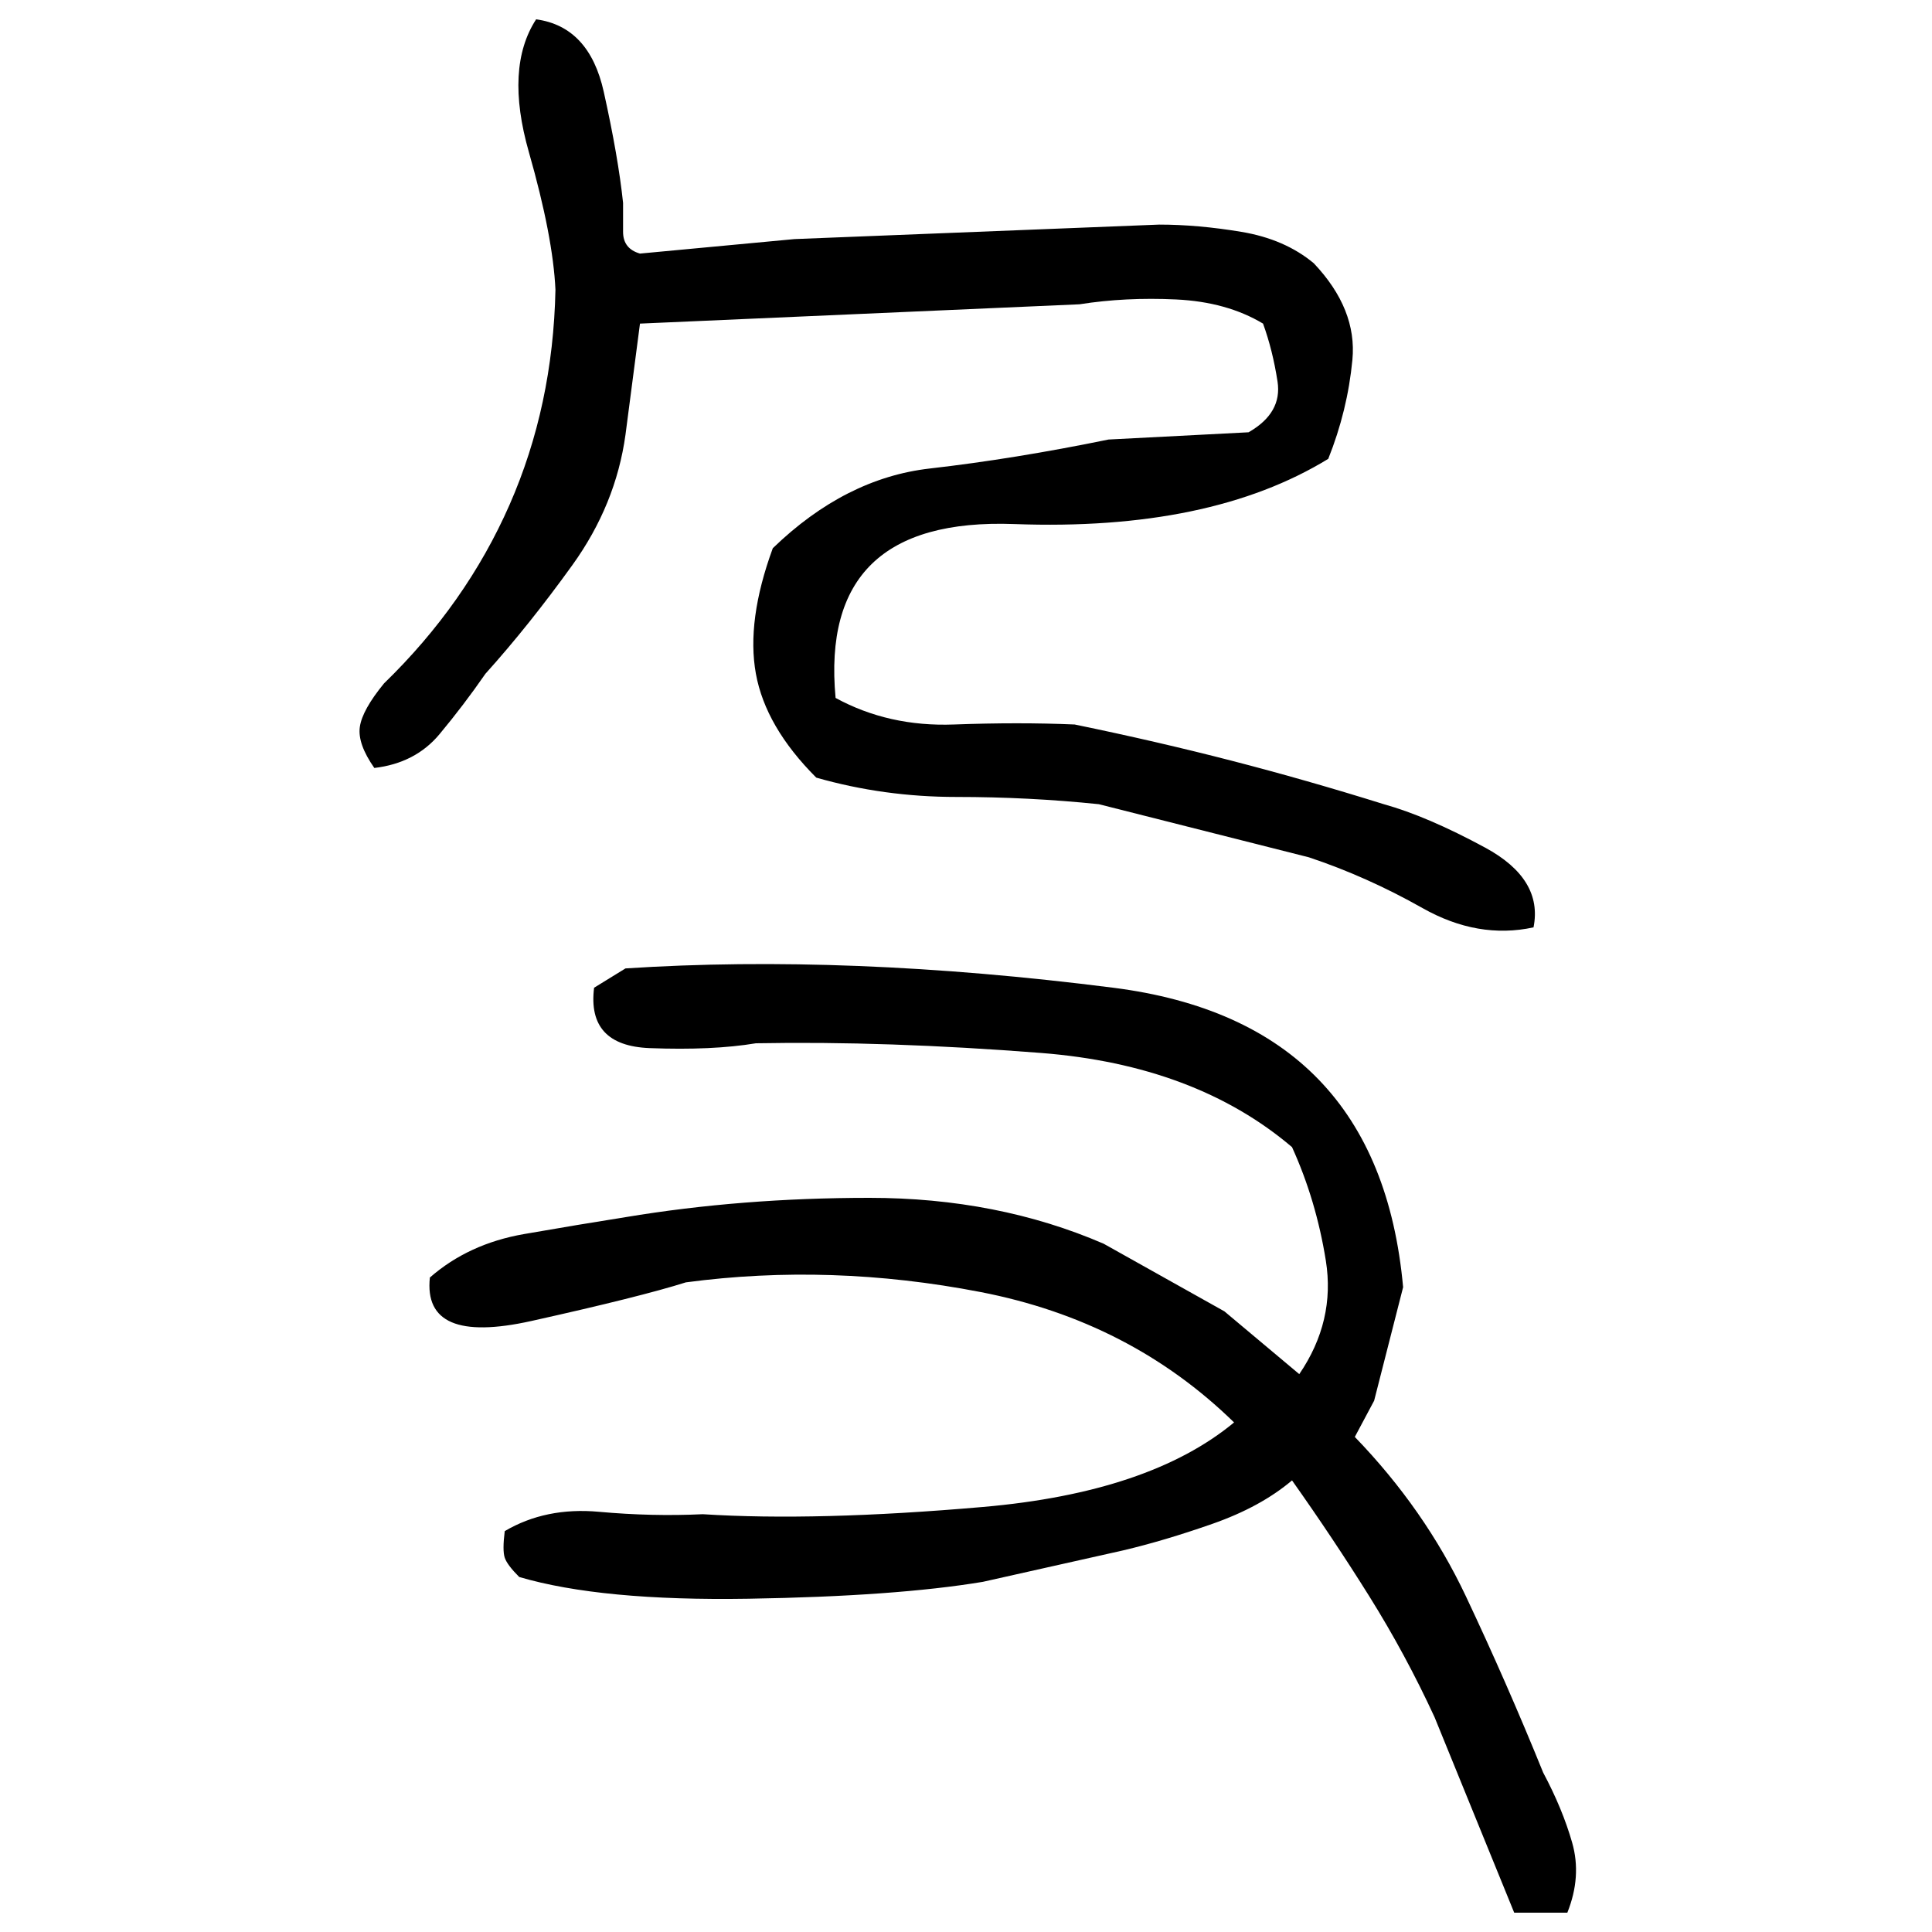 ﻿<?xml version="1.0" encoding="UTF-8" standalone="yes"?>
<svg xmlns="http://www.w3.org/2000/svg" height="100%" version="1.1" width="100%" viewBox="0 0 80 80">
  <g transform="scale(1)">
    <path fill="#000000" d="M22.2 0.8Q24.4 1.1 25.0 3.8T25.8 8.4Q25.8 8.9 25.8 9.6T26.5 10.5L32.9 9.9L48 9.3Q49.6 9.3 51.4 9.6T54.4 10.9Q56.2 12.8 56 14.9T55 19.0Q50.1 22 42 21.7T34.6 28.9Q36.8 30.1 39.5 30.0T44.5 30Q47.9 30.7 51 31.5T57.3 33.3Q59.1 33.8 61.5 35.1T63.5 38.4Q61.2 38.9 58.9 37.6T54.2 35.5L45.5 33.3Q42.6 33 39.6 33T33.8 32.2Q31.7 30.1 31.3 27.9T32.0 22.7Q35 19.8 38.5 19.4T45.9 18.2L51.7 17.9Q53.1 17.1 52.9 15.8T52.3 13.4Q50.8 12.5 48.7 12.4T44.7 12.6L26.5 13.4L25.9 18Q25.5 20.9 23.7 23.4T20.1 27.9Q19.2 29.2 18.2 30.4T15.5 31.8Q14.8 30.8 14.9 30.1T15.9 28.3Q19.3 25 21.1 20.9T23 12Q22.9 9.8 21.9 6.3T22.2 0.8ZM25.9 40.1Q35.1 39.5 46.1 40.9T58.1 53.3L56.9 58.0L56.1 59.5Q59 62.5 60.7 66.1T63.9 73.4Q64.7 74.9 65.1 76.3T64.9 79.2H62.7L59.4 71.1Q58.2 68.5 56.7 66.1T53.5 61.3Q52.2 62.4 50.2 63.1T46.5 64.2L40.7 65.5Q37.1 66.1 31 66.2T21.5 65.3Q21.0 64.8 20.9 64.5T20.9 63.4Q22.6 62.4 24.8 62.6T29.1 62.7Q33.8 63.0 40.7 62.4T51.1 58.9Q46.8 54.7 40.6 53.5T28.4 53.1Q26.5 53.7 22 54.7T17.8 52.9Q19.4 51.5 21.7 51.1T25.9 50.4Q30.7 49.6 36.0 49.6T45.7 51.5L50.7 54.3L53.8 56.9Q55.3 54.7 54.9 52.2T53.5 47.5Q49.5 44.1 43.1 43.6T31.3 43.2Q29.5 43.5 26.9 43.4T24.6 40.9L25.9 40.1Z" />
  </g>
</svg>
